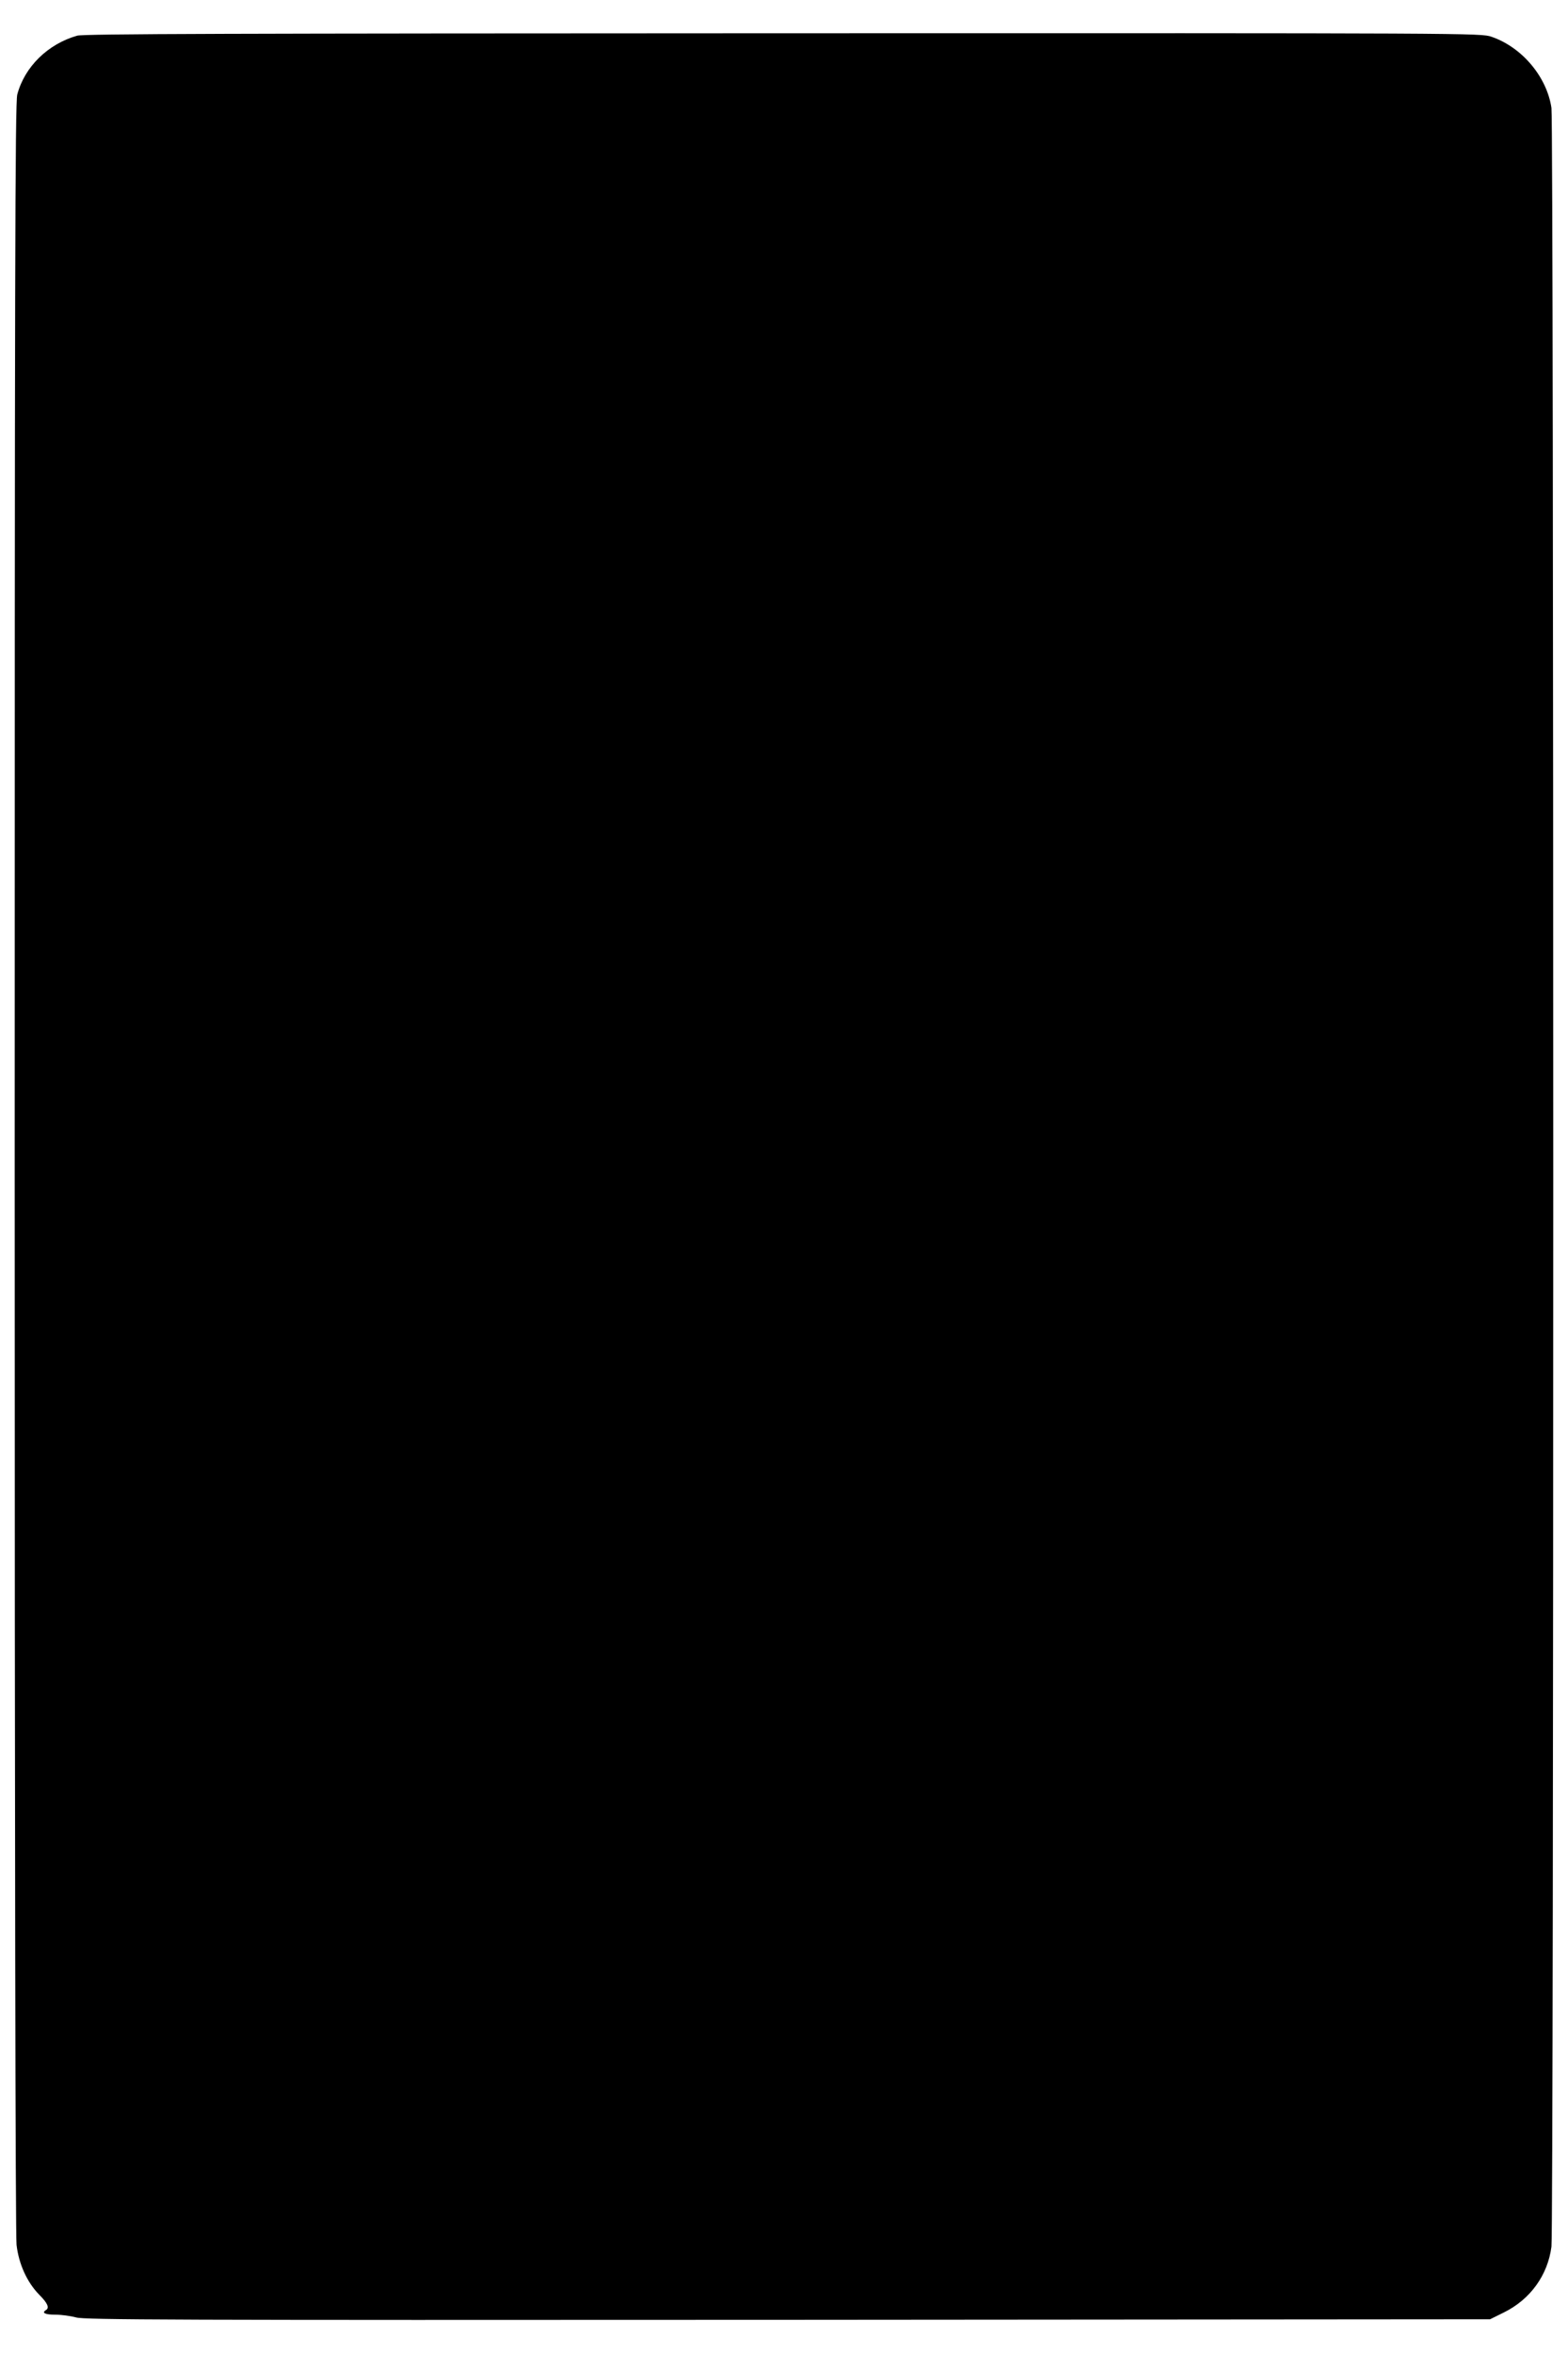<?xml version="1.0" standalone="no"?>
<!DOCTYPE svg PUBLIC "-//W3C//DTD SVG 20010904//EN"
 "http://www.w3.org/TR/2001/REC-SVG-20010904/DTD/svg10.dtd">
<svg version="1.0" xmlns="http://www.w3.org/2000/svg"
 width="853pt" height="1280pt" viewBox="0 0 853 1280"
 preserveAspectRatio="xMidYMid meet">
<g transform="translate(0,1280) scale(0.1,-0.1)"
fill="#000000" stroke="none">
<path d="M420 12606 c-159 -45 -286 -169 -326 -320 -12 -43 -14 -966 -14
-5831 0 -3674 4 -5811 10 -5865 12 -104 57 -204 124 -272 45 -45 56 -71 36
-83 -25 -15 -5 -25 51 -25 33 0 84 -7 113 -15 46 -13 493 -15 3872 -13 l3820
3 75 37 c144 71 239 203 259 358 13 104 13 11541 0 11633 -25 169 -160 330
-326 387 -57 20 -96 20 -3853 19 -3011 -1 -3805 -3 -3841 -13z"/>
</g>
</svg>
